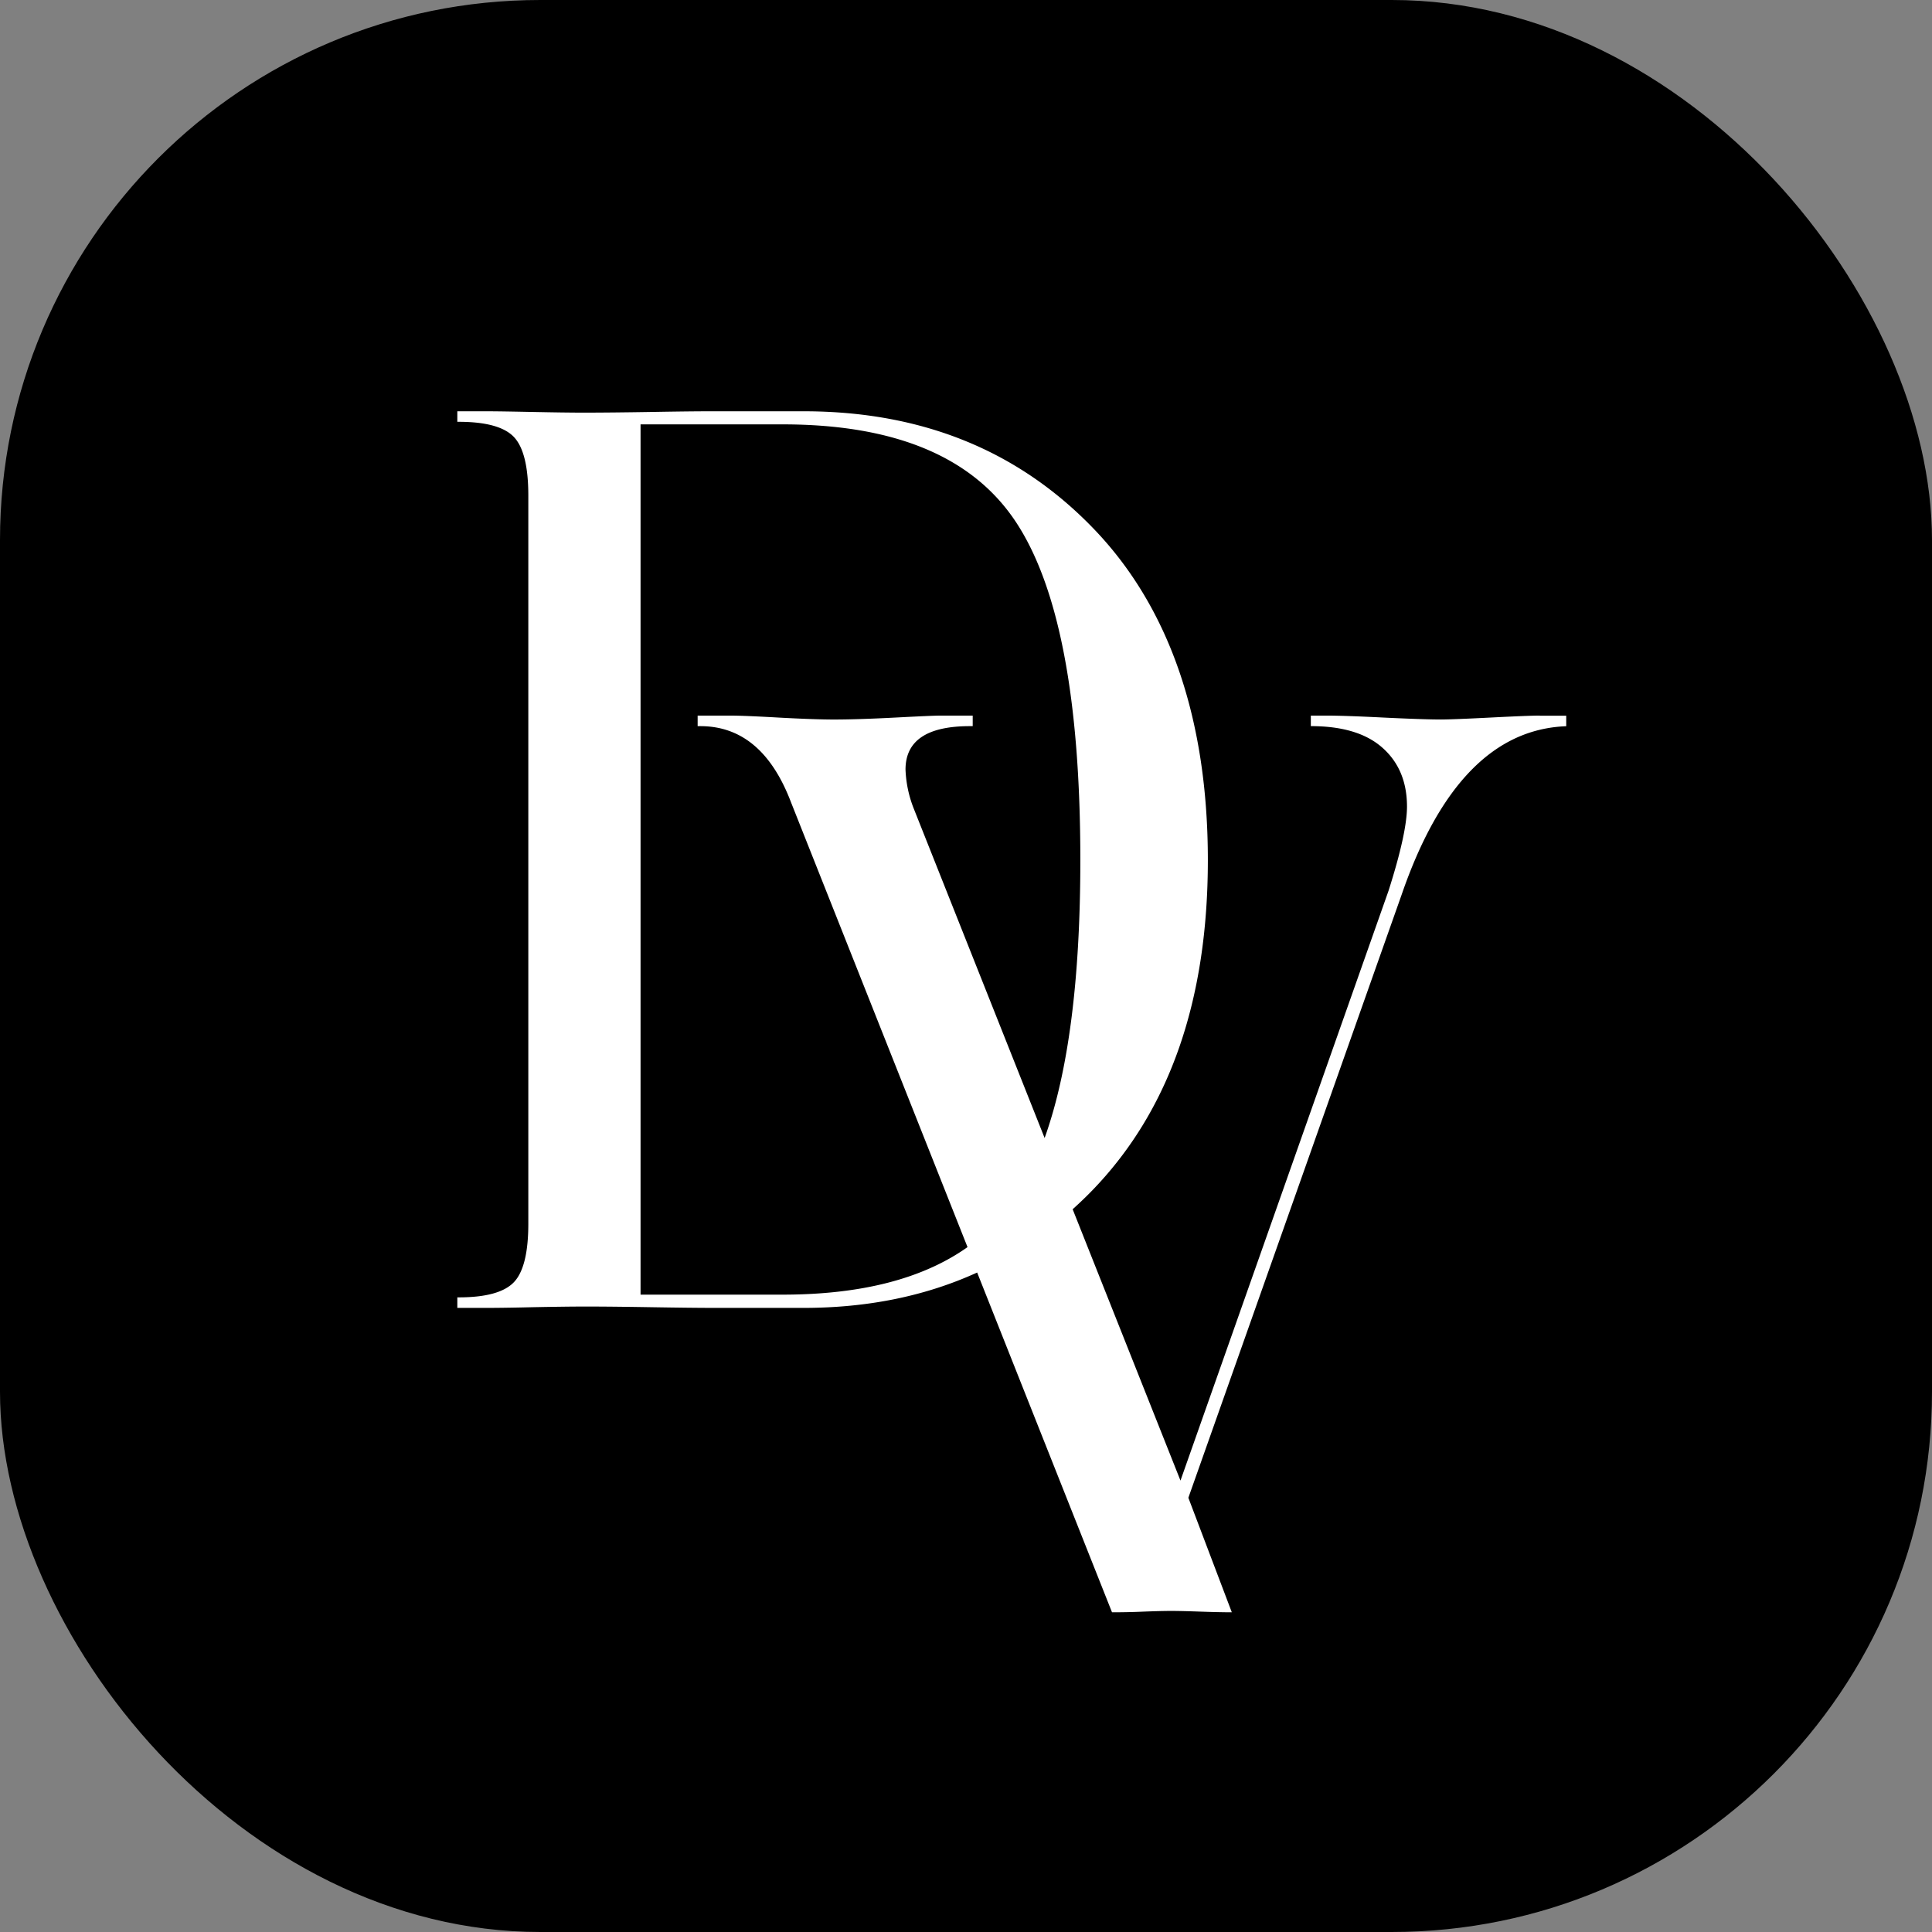 <?xml version="1.0" encoding="UTF-8"?>
<svg xmlns="http://www.w3.org/2000/svg" width="422" height="422" viewBox="0 0 422 422">
  <rect x="0" y="0" width="422" height="422" fill="#808080" stroke="none"/>
  <g id="Gruppe_52" data-name="Gruppe 52" transform="translate(-875 -200)">
    <g id="Gruppe_47" data-name="Gruppe 47">
      <rect id="Rechteck_2516" data-name="Rechteck 2516" width="422" height="422" rx="118" transform="translate(875 200)"></rect>
      <path id="Pfad_32" data-name="Pfad 32" d="M287.84,151.491c-1.727,0-5.312.149-10.79.427q-8.19.418-10.79.427-3.733,0-12.648-.427c-5.943-.3-10.066-.427-12.369-.427h-3.454v2.3c6.89,0,12.128,1.579,15.675,4.754q5.321,4.736,5.33,12.8,0,5.767-4.03,18.405L209.316,318.585l-23.55-59.264c1.579-1.43,3.139-2.916,4.643-4.494q24.877-26.02,24.887-71.744c0-30.477-8.246-54.937-24.738-72.19S152.876,85.021,127,85.021H106.872q-4.6,0-13.093.149-8.469.139-14.523.149c-3.064,0-6.909-.056-11.5-.149-4.606-.093-7.949-.149-10.066-.149H51.36v2.3h.279q8.915,0,12.072,3.306c2.1,2.21,3.157,6.463,3.157,12.8V262.46q0,9.5-3.157,12.8c-2.117,2.21-6.129,3.306-12.072,3.306H51.36v2.3h6.333c2.1,0,5.46-.037,10.066-.149q6.909-.139,11.5-.149c4.03,0,8.859.056,14.523.149q8.469.139,13.093.149H127q20.977,0,37.906-7.726l29.455,74.214c2.117,0,4.4-.037,6.909-.149,2.489-.093,4.494-.149,6.036-.149s3.64.056,6.333.149c2.674.093,4.977.149,6.89.149l-9.49-25.017,46.579-131.714q12.369-35.937,35.956-36.81v-2.3h-5.757Zm-165.4,126.477H91.383V87.881h31.053q36.8,0,50.906,21.284t14.1,73.9q0,38.946-7.8,60.694l-28.657-72.134a25.751,25.751,0,0,1-1.727-8.339q0-9.5,14.1-9.49h.576v-2.3h-7.187c-1.151,0-4.42.149-9.769.427q-8.051.418-13.223.427-4.318,0-12.221-.427c-5.274-.3-8.673-.427-10.215-.427h-7.466v2.3h.576q13.511,0,19.835,16.678l38.537,97.114q-14.626,10.363-40.3,10.382Z" transform="translate(923.531 204.813)" fill="#fff"></path>
    </g>
  </g>
</svg>
